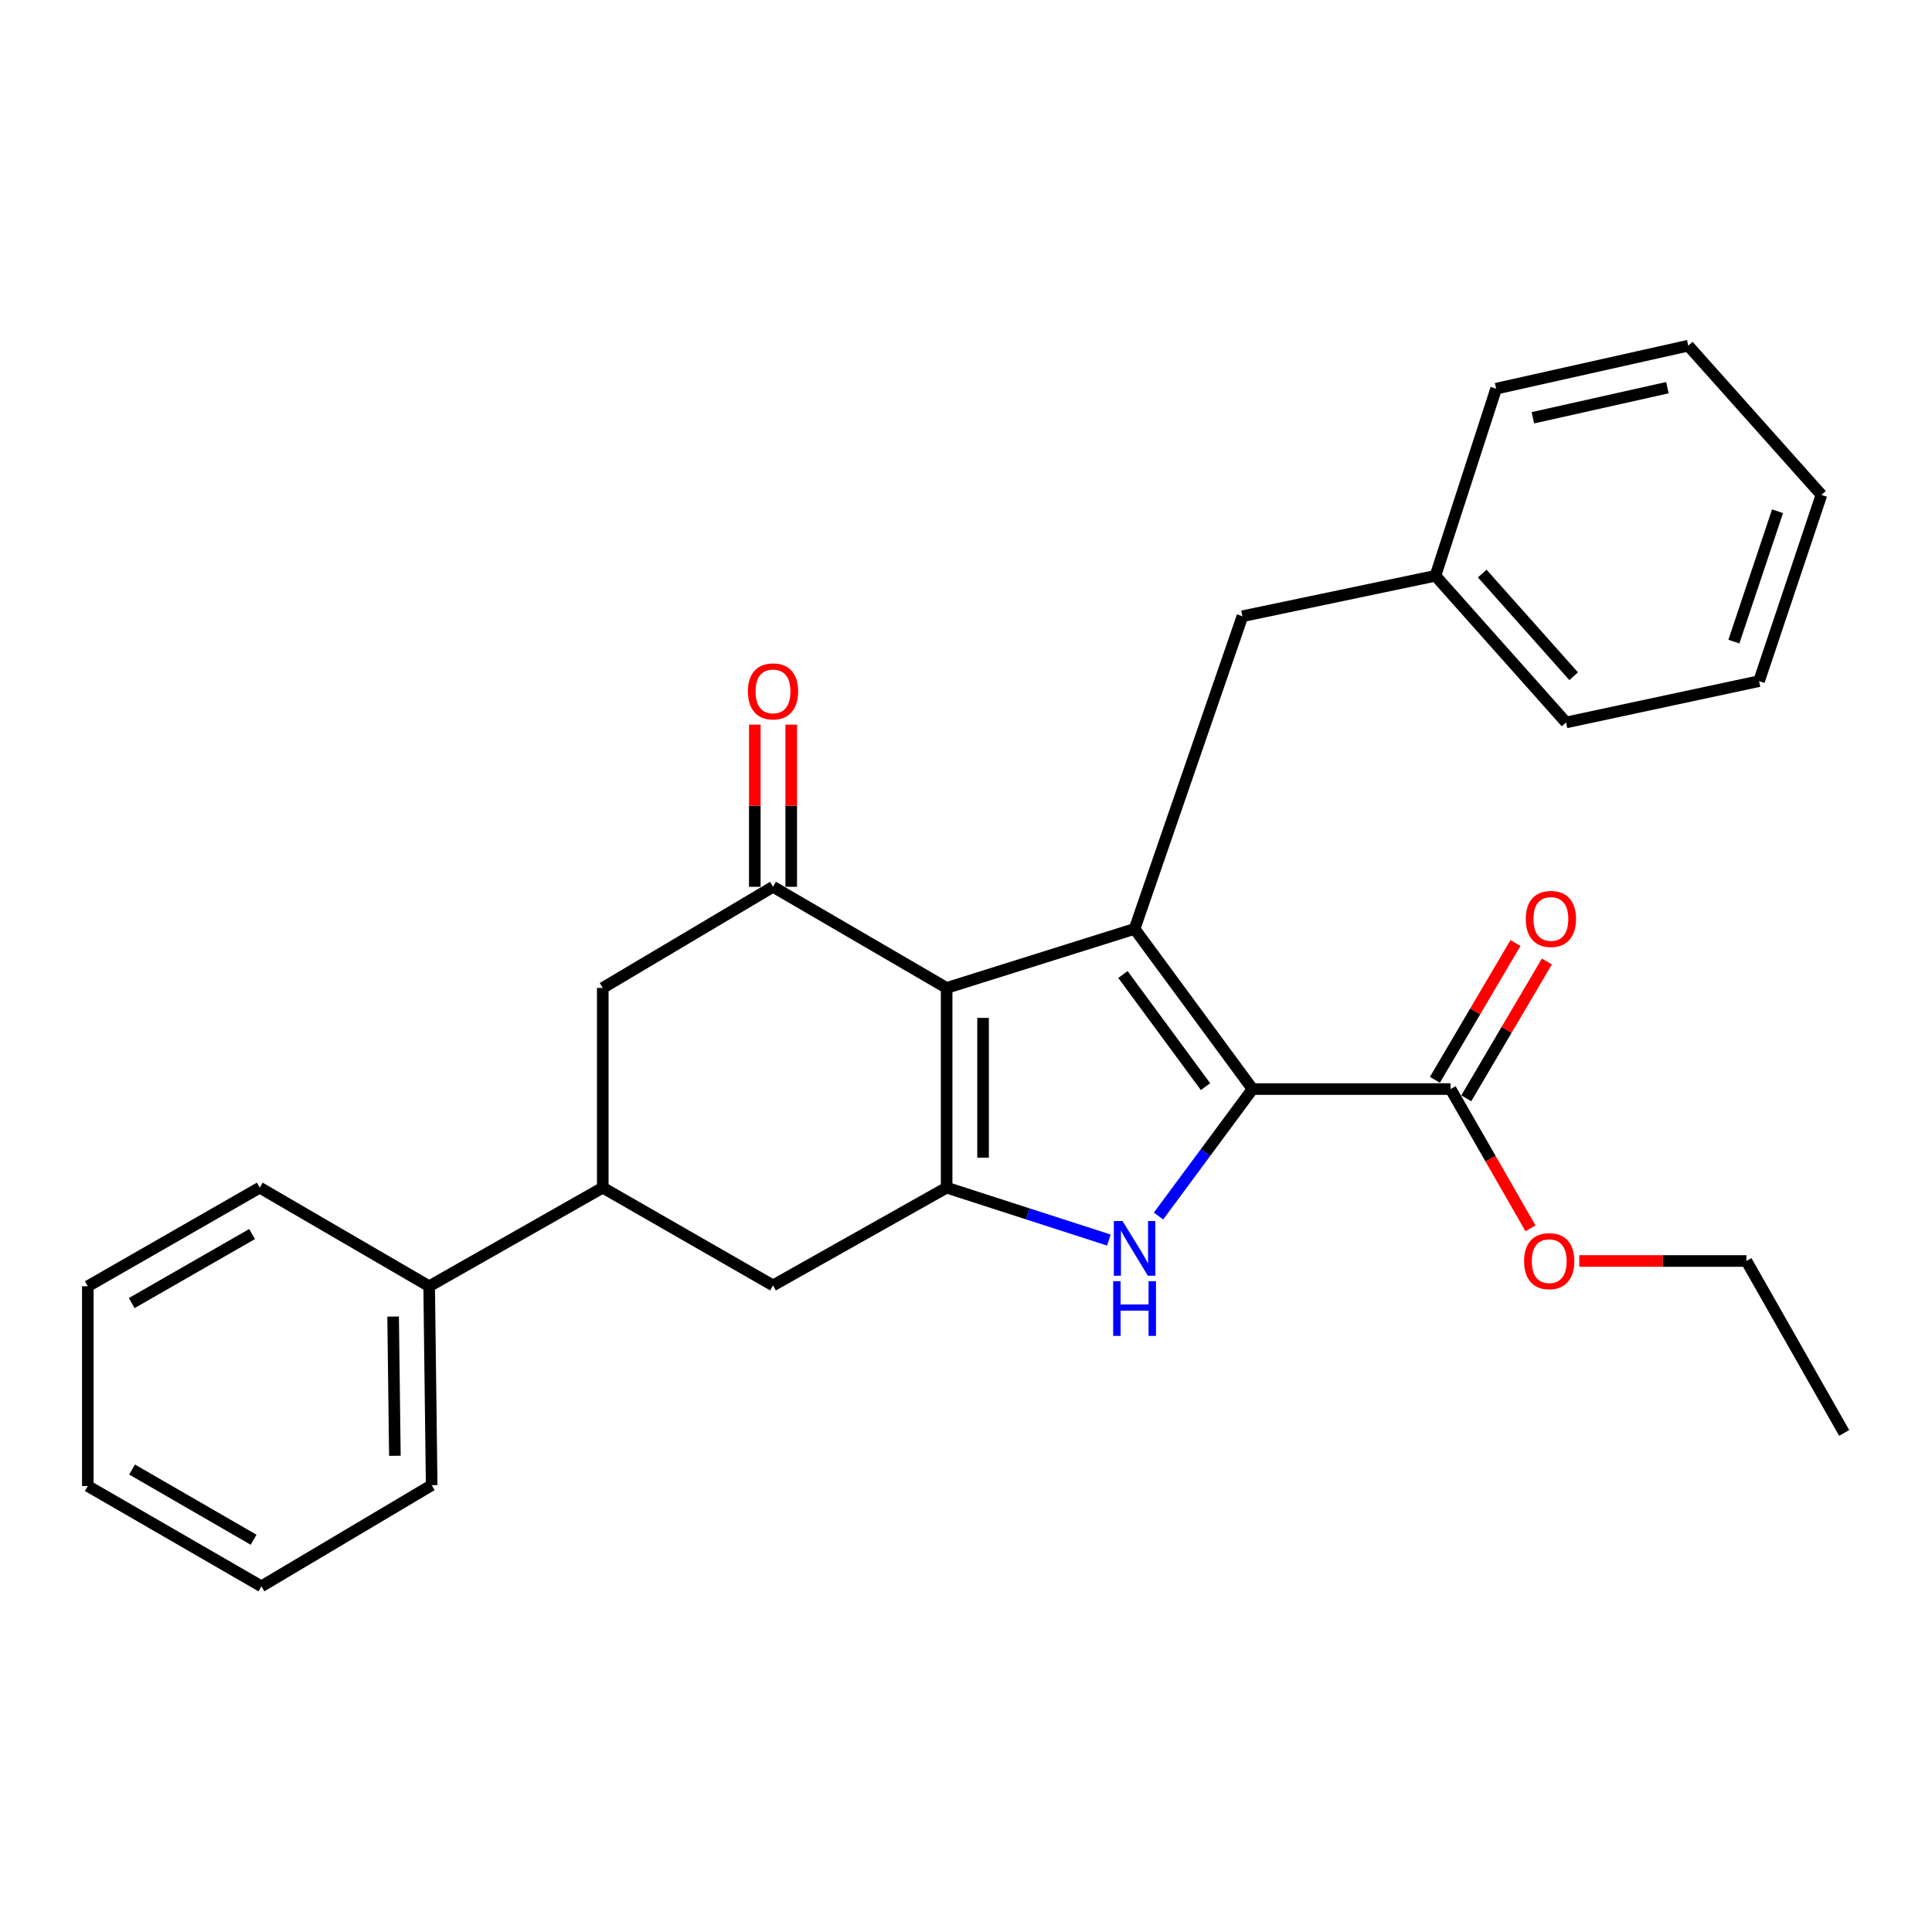<?xml version='1.0' encoding='iso-8859-1'?>
<svg version='1.1' baseProfile='full'
              xmlns='http://www.w3.org/2000/svg'
                      xmlns:rdkit='http://www.rdkit.org/xml'
                      xmlns:xlink='http://www.w3.org/1999/xlink'
                  xml:space='preserve'
width='1000px' height='1000px' viewBox='0 0 1000 1000'>
<!-- END OF HEADER -->
<rect style='opacity:1.0;fill:#FFFFFF;stroke:none' width='1000' height='1000' x='0' y='0'> </rect>
<path class='bond-0' d='M 489.977,511.353 L 587.256,480.791' style='fill:none;fill-rule:evenodd;stroke:#000000;stroke-width:6px;stroke-linecap:butt;stroke-linejoin:miter;stroke-opacity:1' />
<path class='bond-2' d='M 489.977,511.353 L 489.977,614.728' style='fill:none;fill-rule:evenodd;stroke:#000000;stroke-width:6px;stroke-linecap:butt;stroke-linejoin:miter;stroke-opacity:1' />
<path class='bond-2' d='M 508.829,526.86 L 508.829,599.222' style='fill:none;fill-rule:evenodd;stroke:#000000;stroke-width:6px;stroke-linecap:butt;stroke-linejoin:miter;stroke-opacity:1' />
<path class='bond-4' d='M 489.977,511.353 L 400.113,459.006' style='fill:none;fill-rule:evenodd;stroke:#000000;stroke-width:6px;stroke-linecap:butt;stroke-linejoin:miter;stroke-opacity:1' />
<path class='bond-1' d='M 587.256,480.791 L 648.307,563.69' style='fill:none;fill-rule:evenodd;stroke:#000000;stroke-width:6px;stroke-linecap:butt;stroke-linejoin:miter;stroke-opacity:1' />
<path class='bond-1' d='M 581.233,504.406 L 623.969,562.435' style='fill:none;fill-rule:evenodd;stroke:#000000;stroke-width:6px;stroke-linecap:butt;stroke-linejoin:miter;stroke-opacity:1' />
<path class='bond-9' d='M 587.256,480.791 L 643.08,318.963' style='fill:none;fill-rule:evenodd;stroke:#000000;stroke-width:6px;stroke-linecap:butt;stroke-linejoin:miter;stroke-opacity:1' />
<path class='bond-5' d='M 648.307,563.69 L 750.823,563.69' style='fill:none;fill-rule:evenodd;stroke:#000000;stroke-width:6px;stroke-linecap:butt;stroke-linejoin:miter;stroke-opacity:1' />
<path class='bond-27' d='M 648.307,563.69 L 623.973,596.557' style='fill:none;fill-rule:evenodd;stroke:#000000;stroke-width:6px;stroke-linecap:butt;stroke-linejoin:miter;stroke-opacity:1' />
<path class='bond-27' d='M 623.973,596.557 L 599.639,629.424' style='fill:none;fill-rule:evenodd;stroke:#0000FF;stroke-width:6px;stroke-linecap:butt;stroke-linejoin:miter;stroke-opacity:1' />
<path class='bond-3' d='M 489.977,614.728 L 531.968,628.291' style='fill:none;fill-rule:evenodd;stroke:#000000;stroke-width:6px;stroke-linecap:butt;stroke-linejoin:miter;stroke-opacity:1' />
<path class='bond-3' d='M 531.968,628.291 L 573.96,641.855' style='fill:none;fill-rule:evenodd;stroke:#0000FF;stroke-width:6px;stroke-linecap:butt;stroke-linejoin:miter;stroke-opacity:1' />
<path class='bond-6' d='M 489.977,614.728 L 400.113,665.326' style='fill:none;fill-rule:evenodd;stroke:#000000;stroke-width:6px;stroke-linecap:butt;stroke-linejoin:miter;stroke-opacity:1' />
<path class='bond-8' d='M 400.113,459.006 L 311.988,511.353' style='fill:none;fill-rule:evenodd;stroke:#000000;stroke-width:6px;stroke-linecap:butt;stroke-linejoin:miter;stroke-opacity:1' />
<path class='bond-10' d='M 409.539,459.006 L 409.539,417.038' style='fill:none;fill-rule:evenodd;stroke:#000000;stroke-width:6px;stroke-linecap:butt;stroke-linejoin:miter;stroke-opacity:1' />
<path class='bond-10' d='M 409.539,417.038 L 409.539,375.069' style='fill:none;fill-rule:evenodd;stroke:#FF0000;stroke-width:6px;stroke-linecap:butt;stroke-linejoin:miter;stroke-opacity:1' />
<path class='bond-10' d='M 390.687,459.006 L 390.687,417.038' style='fill:none;fill-rule:evenodd;stroke:#000000;stroke-width:6px;stroke-linecap:butt;stroke-linejoin:miter;stroke-opacity:1' />
<path class='bond-10' d='M 390.687,417.038 L 390.687,375.069' style='fill:none;fill-rule:evenodd;stroke:#FF0000;stroke-width:6px;stroke-linecap:butt;stroke-linejoin:miter;stroke-opacity:1' />
<path class='bond-11' d='M 758.944,568.475 L 779.802,533.071' style='fill:none;fill-rule:evenodd;stroke:#000000;stroke-width:6px;stroke-linecap:butt;stroke-linejoin:miter;stroke-opacity:1' />
<path class='bond-11' d='M 779.802,533.071 L 800.66,497.667' style='fill:none;fill-rule:evenodd;stroke:#FF0000;stroke-width:6px;stroke-linecap:butt;stroke-linejoin:miter;stroke-opacity:1' />
<path class='bond-11' d='M 742.701,558.905 L 763.559,523.501' style='fill:none;fill-rule:evenodd;stroke:#000000;stroke-width:6px;stroke-linecap:butt;stroke-linejoin:miter;stroke-opacity:1' />
<path class='bond-11' d='M 763.559,523.501 L 784.417,488.097' style='fill:none;fill-rule:evenodd;stroke:#FF0000;stroke-width:6px;stroke-linecap:butt;stroke-linejoin:miter;stroke-opacity:1' />
<path class='bond-13' d='M 750.823,563.69 L 771.504,599.745' style='fill:none;fill-rule:evenodd;stroke:#000000;stroke-width:6px;stroke-linecap:butt;stroke-linejoin:miter;stroke-opacity:1' />
<path class='bond-13' d='M 771.504,599.745 L 792.186,635.8' style='fill:none;fill-rule:evenodd;stroke:#FF0000;stroke-width:6px;stroke-linecap:butt;stroke-linejoin:miter;stroke-opacity:1' />
<path class='bond-28' d='M 400.113,665.326 L 311.988,614.728' style='fill:none;fill-rule:evenodd;stroke:#000000;stroke-width:6px;stroke-linecap:butt;stroke-linejoin:miter;stroke-opacity:1' />
<path class='bond-7' d='M 311.988,614.728 L 311.988,511.353' style='fill:none;fill-rule:evenodd;stroke:#000000;stroke-width:6px;stroke-linecap:butt;stroke-linejoin:miter;stroke-opacity:1' />
<path class='bond-12' d='M 311.988,614.728 L 222.134,665.766' style='fill:none;fill-rule:evenodd;stroke:#000000;stroke-width:6px;stroke-linecap:butt;stroke-linejoin:miter;stroke-opacity:1' />
<path class='bond-14' d='M 643.08,318.963 L 742.988,298.026' style='fill:none;fill-rule:evenodd;stroke:#000000;stroke-width:6px;stroke-linecap:butt;stroke-linejoin:miter;stroke-opacity:1' />
<path class='bond-15' d='M 222.134,665.766 L 223.433,768.722' style='fill:none;fill-rule:evenodd;stroke:#000000;stroke-width:6px;stroke-linecap:butt;stroke-linejoin:miter;stroke-opacity:1' />
<path class='bond-15' d='M 203.478,681.447 L 204.387,753.517' style='fill:none;fill-rule:evenodd;stroke:#000000;stroke-width:6px;stroke-linecap:butt;stroke-linejoin:miter;stroke-opacity:1' />
<path class='bond-16' d='M 222.134,665.766 L 134.449,614.728' style='fill:none;fill-rule:evenodd;stroke:#000000;stroke-width:6px;stroke-linecap:butt;stroke-linejoin:miter;stroke-opacity:1' />
<path class='bond-17' d='M 817.423,652.685 L 860.685,652.685' style='fill:none;fill-rule:evenodd;stroke:#FF0000;stroke-width:6px;stroke-linecap:butt;stroke-linejoin:miter;stroke-opacity:1' />
<path class='bond-17' d='M 860.685,652.685 L 903.947,652.685' style='fill:none;fill-rule:evenodd;stroke:#000000;stroke-width:6px;stroke-linecap:butt;stroke-linejoin:miter;stroke-opacity:1' />
<path class='bond-18' d='M 742.988,298.026 L 810.585,373.939' style='fill:none;fill-rule:evenodd;stroke:#000000;stroke-width:6px;stroke-linecap:butt;stroke-linejoin:miter;stroke-opacity:1' />
<path class='bond-18' d='M 767.208,296.876 L 814.525,350.015' style='fill:none;fill-rule:evenodd;stroke:#000000;stroke-width:6px;stroke-linecap:butt;stroke-linejoin:miter;stroke-opacity:1' />
<path class='bond-19' d='M 742.988,298.026 L 774.388,201.177' style='fill:none;fill-rule:evenodd;stroke:#000000;stroke-width:6px;stroke-linecap:butt;stroke-linejoin:miter;stroke-opacity:1' />
<path class='bond-21' d='M 223.433,768.722 L 135.308,821.08' style='fill:none;fill-rule:evenodd;stroke:#000000;stroke-width:6px;stroke-linecap:butt;stroke-linejoin:miter;stroke-opacity:1' />
<path class='bond-22' d='M 134.449,614.728 L 45.455,665.766' style='fill:none;fill-rule:evenodd;stroke:#000000;stroke-width:6px;stroke-linecap:butt;stroke-linejoin:miter;stroke-opacity:1' />
<path class='bond-22' d='M 130.479,638.738 L 68.183,674.465' style='fill:none;fill-rule:evenodd;stroke:#000000;stroke-width:6px;stroke-linecap:butt;stroke-linejoin:miter;stroke-opacity:1' />
<path class='bond-20' d='M 903.947,652.685 L 954.545,741.679' style='fill:none;fill-rule:evenodd;stroke:#000000;stroke-width:6px;stroke-linecap:butt;stroke-linejoin:miter;stroke-opacity:1' />
<path class='bond-24' d='M 810.585,373.939 L 910.483,352.552' style='fill:none;fill-rule:evenodd;stroke:#000000;stroke-width:6px;stroke-linecap:butt;stroke-linejoin:miter;stroke-opacity:1' />
<path class='bond-23' d='M 774.388,201.177 L 873.846,178.92' style='fill:none;fill-rule:evenodd;stroke:#000000;stroke-width:6px;stroke-linecap:butt;stroke-linejoin:miter;stroke-opacity:1' />
<path class='bond-23' d='M 793.424,216.236 L 863.044,200.656' style='fill:none;fill-rule:evenodd;stroke:#000000;stroke-width:6px;stroke-linecap:butt;stroke-linejoin:miter;stroke-opacity:1' />
<path class='bond-30' d='M 135.308,821.08 L 45.455,769.162' style='fill:none;fill-rule:evenodd;stroke:#000000;stroke-width:6px;stroke-linecap:butt;stroke-linejoin:miter;stroke-opacity:1' />
<path class='bond-30' d='M 131.262,796.969 L 68.364,760.626' style='fill:none;fill-rule:evenodd;stroke:#000000;stroke-width:6px;stroke-linecap:butt;stroke-linejoin:miter;stroke-opacity:1' />
<path class='bond-25' d='M 45.455,665.766 L 45.455,769.162' style='fill:none;fill-rule:evenodd;stroke:#000000;stroke-width:6px;stroke-linecap:butt;stroke-linejoin:miter;stroke-opacity:1' />
<path class='bond-26' d='M 873.846,178.92 L 942.773,256.153' style='fill:none;fill-rule:evenodd;stroke:#000000;stroke-width:6px;stroke-linecap:butt;stroke-linejoin:miter;stroke-opacity:1' />
<path class='bond-29' d='M 910.483,352.552 L 942.773,256.153' style='fill:none;fill-rule:evenodd;stroke:#000000;stroke-width:6px;stroke-linecap:butt;stroke-linejoin:miter;stroke-opacity:1' />
<path class='bond-29' d='M 897.45,332.104 L 920.053,264.625' style='fill:none;fill-rule:evenodd;stroke:#000000;stroke-width:6px;stroke-linecap:butt;stroke-linejoin:miter;stroke-opacity:1' />
<path  class='atom-4' d='M 580.996 631.989
L 590.276 646.989
Q 591.196 648.469, 592.676 651.149
Q 594.156 653.829, 594.236 653.989
L 594.236 631.989
L 597.996 631.989
L 597.996 660.309
L 594.116 660.309
L 584.156 643.909
Q 582.996 641.989, 581.756 639.789
Q 580.556 637.589, 580.196 636.909
L 580.196 660.309
L 576.516 660.309
L 576.516 631.989
L 580.996 631.989
' fill='#0000FF'/>
<path  class='atom-4' d='M 576.176 663.141
L 580.016 663.141
L 580.016 675.181
L 594.496 675.181
L 594.496 663.141
L 598.336 663.141
L 598.336 691.461
L 594.496 691.461
L 594.496 678.381
L 580.016 678.381
L 580.016 691.461
L 576.176 691.461
L 576.176 663.141
' fill='#0000FF'/>
<path  class='atom-11' d='M 387.113 357.858
Q 387.113 351.058, 390.473 347.258
Q 393.833 343.458, 400.113 343.458
Q 406.393 343.458, 409.753 347.258
Q 413.113 351.058, 413.113 357.858
Q 413.113 364.738, 409.713 368.658
Q 406.313 372.538, 400.113 372.538
Q 393.873 372.538, 390.473 368.658
Q 387.113 364.778, 387.113 357.858
M 400.113 369.338
Q 404.433 369.338, 406.753 366.458
Q 409.113 363.538, 409.113 357.858
Q 409.113 352.298, 406.753 349.498
Q 404.433 346.658, 400.113 346.658
Q 395.793 346.658, 393.433 349.458
Q 391.113 352.258, 391.113 357.858
Q 391.113 363.578, 393.433 366.458
Q 395.793 369.338, 400.113 369.338
' fill='#FF0000'/>
<path  class='atom-12' d='M 789.741 475.645
Q 789.741 468.845, 793.101 465.045
Q 796.461 461.245, 802.741 461.245
Q 809.021 461.245, 812.381 465.045
Q 815.741 468.845, 815.741 475.645
Q 815.741 482.525, 812.341 486.445
Q 808.941 490.325, 802.741 490.325
Q 796.501 490.325, 793.101 486.445
Q 789.741 482.565, 789.741 475.645
M 802.741 487.125
Q 807.061 487.125, 809.381 484.245
Q 811.741 481.325, 811.741 475.645
Q 811.741 470.085, 809.381 467.285
Q 807.061 464.445, 802.741 464.445
Q 798.421 464.445, 796.061 467.245
Q 793.741 470.045, 793.741 475.645
Q 793.741 481.365, 796.061 484.245
Q 798.421 487.125, 802.741 487.125
' fill='#FF0000'/>
<path  class='atom-14' d='M 788.871 652.765
Q 788.871 645.965, 792.231 642.165
Q 795.591 638.365, 801.871 638.365
Q 808.151 638.365, 811.511 642.165
Q 814.871 645.965, 814.871 652.765
Q 814.871 659.645, 811.471 663.565
Q 808.071 667.445, 801.871 667.445
Q 795.631 667.445, 792.231 663.565
Q 788.871 659.685, 788.871 652.765
M 801.871 664.245
Q 806.191 664.245, 808.511 661.365
Q 810.871 658.445, 810.871 652.765
Q 810.871 647.205, 808.511 644.405
Q 806.191 641.565, 801.871 641.565
Q 797.551 641.565, 795.191 644.365
Q 792.871 647.165, 792.871 652.765
Q 792.871 658.485, 795.191 661.365
Q 797.551 664.245, 801.871 664.245
' fill='#FF0000'/>
</svg>
